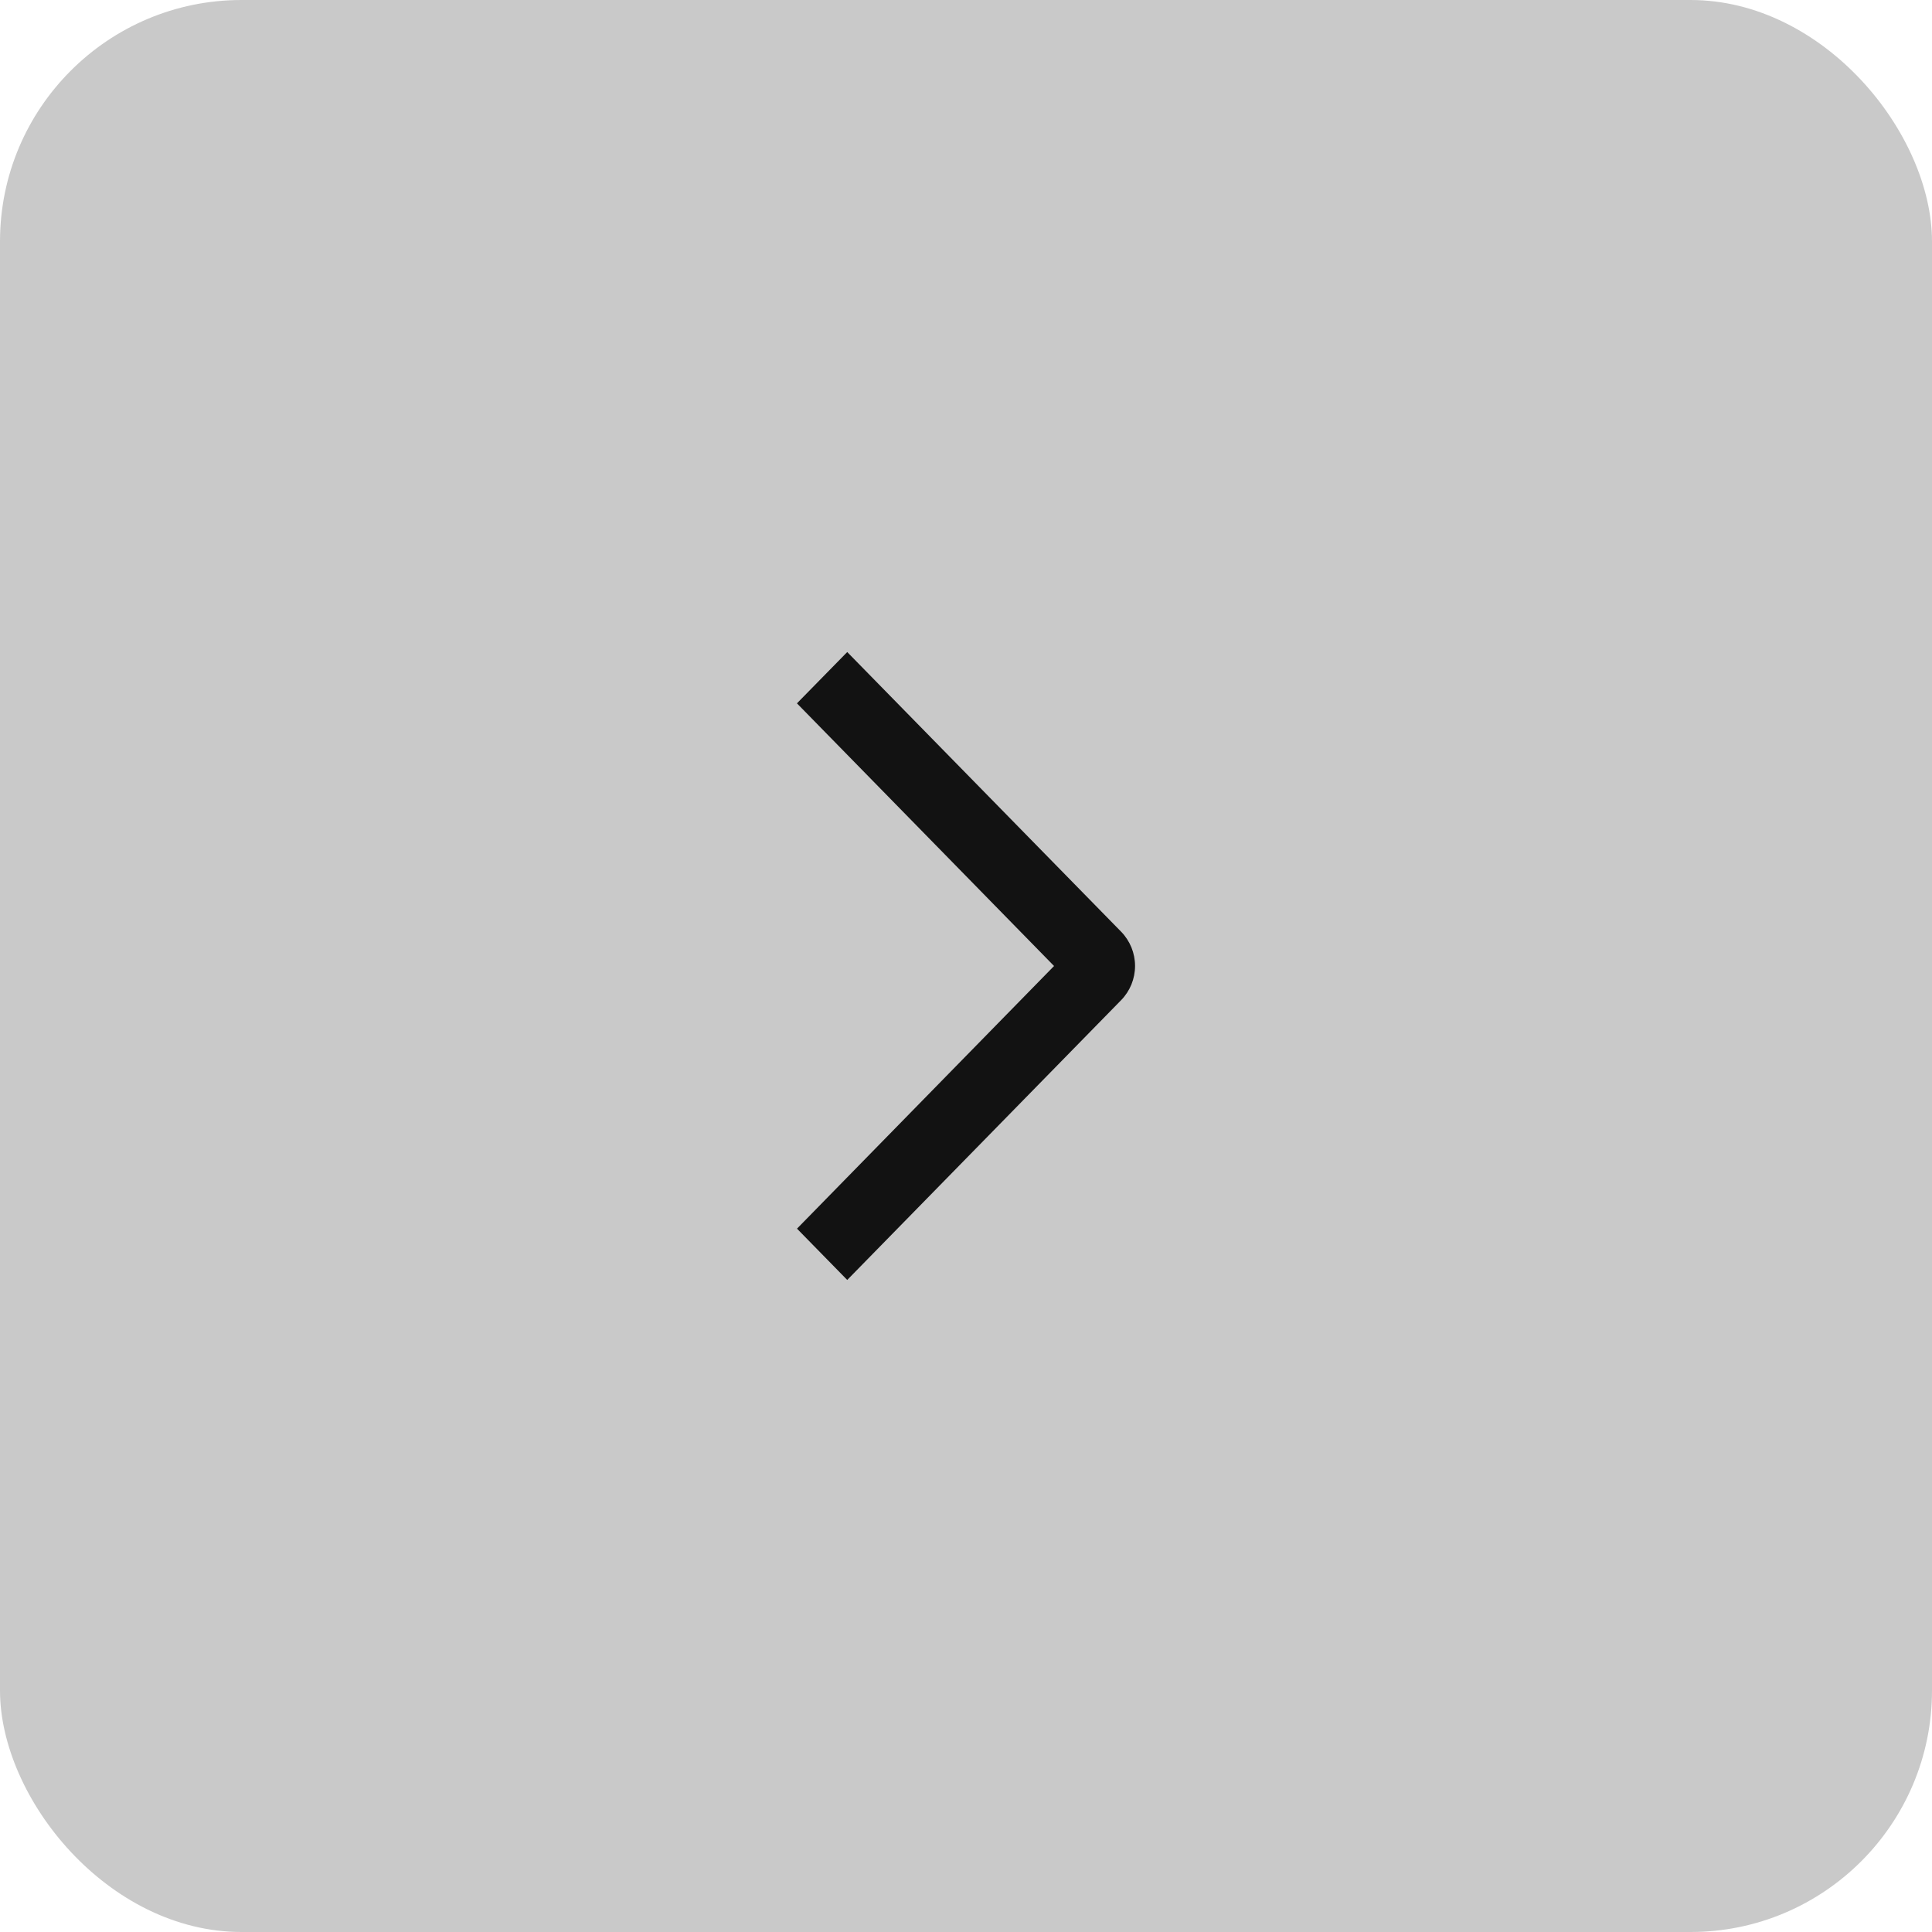 <svg width="40" height="40" viewBox="0 0 40 40" fill="none" xmlns="http://www.w3.org/2000/svg">
<rect width="40" height="40" rx="5" fill="#C9C9C9"/>
<path d="M16.5 14.562L17.541 13.5L23.212 19.29C23.303 19.383 23.375 19.494 23.425 19.615C23.474 19.736 23.5 19.867 23.5 19.998C23.5 20.13 23.474 20.261 23.425 20.382C23.375 20.503 23.303 20.614 23.212 20.707L17.541 26.5L16.501 25.438L21.823 20L16.5 14.562Z" fill="#121212"/>
</svg>
